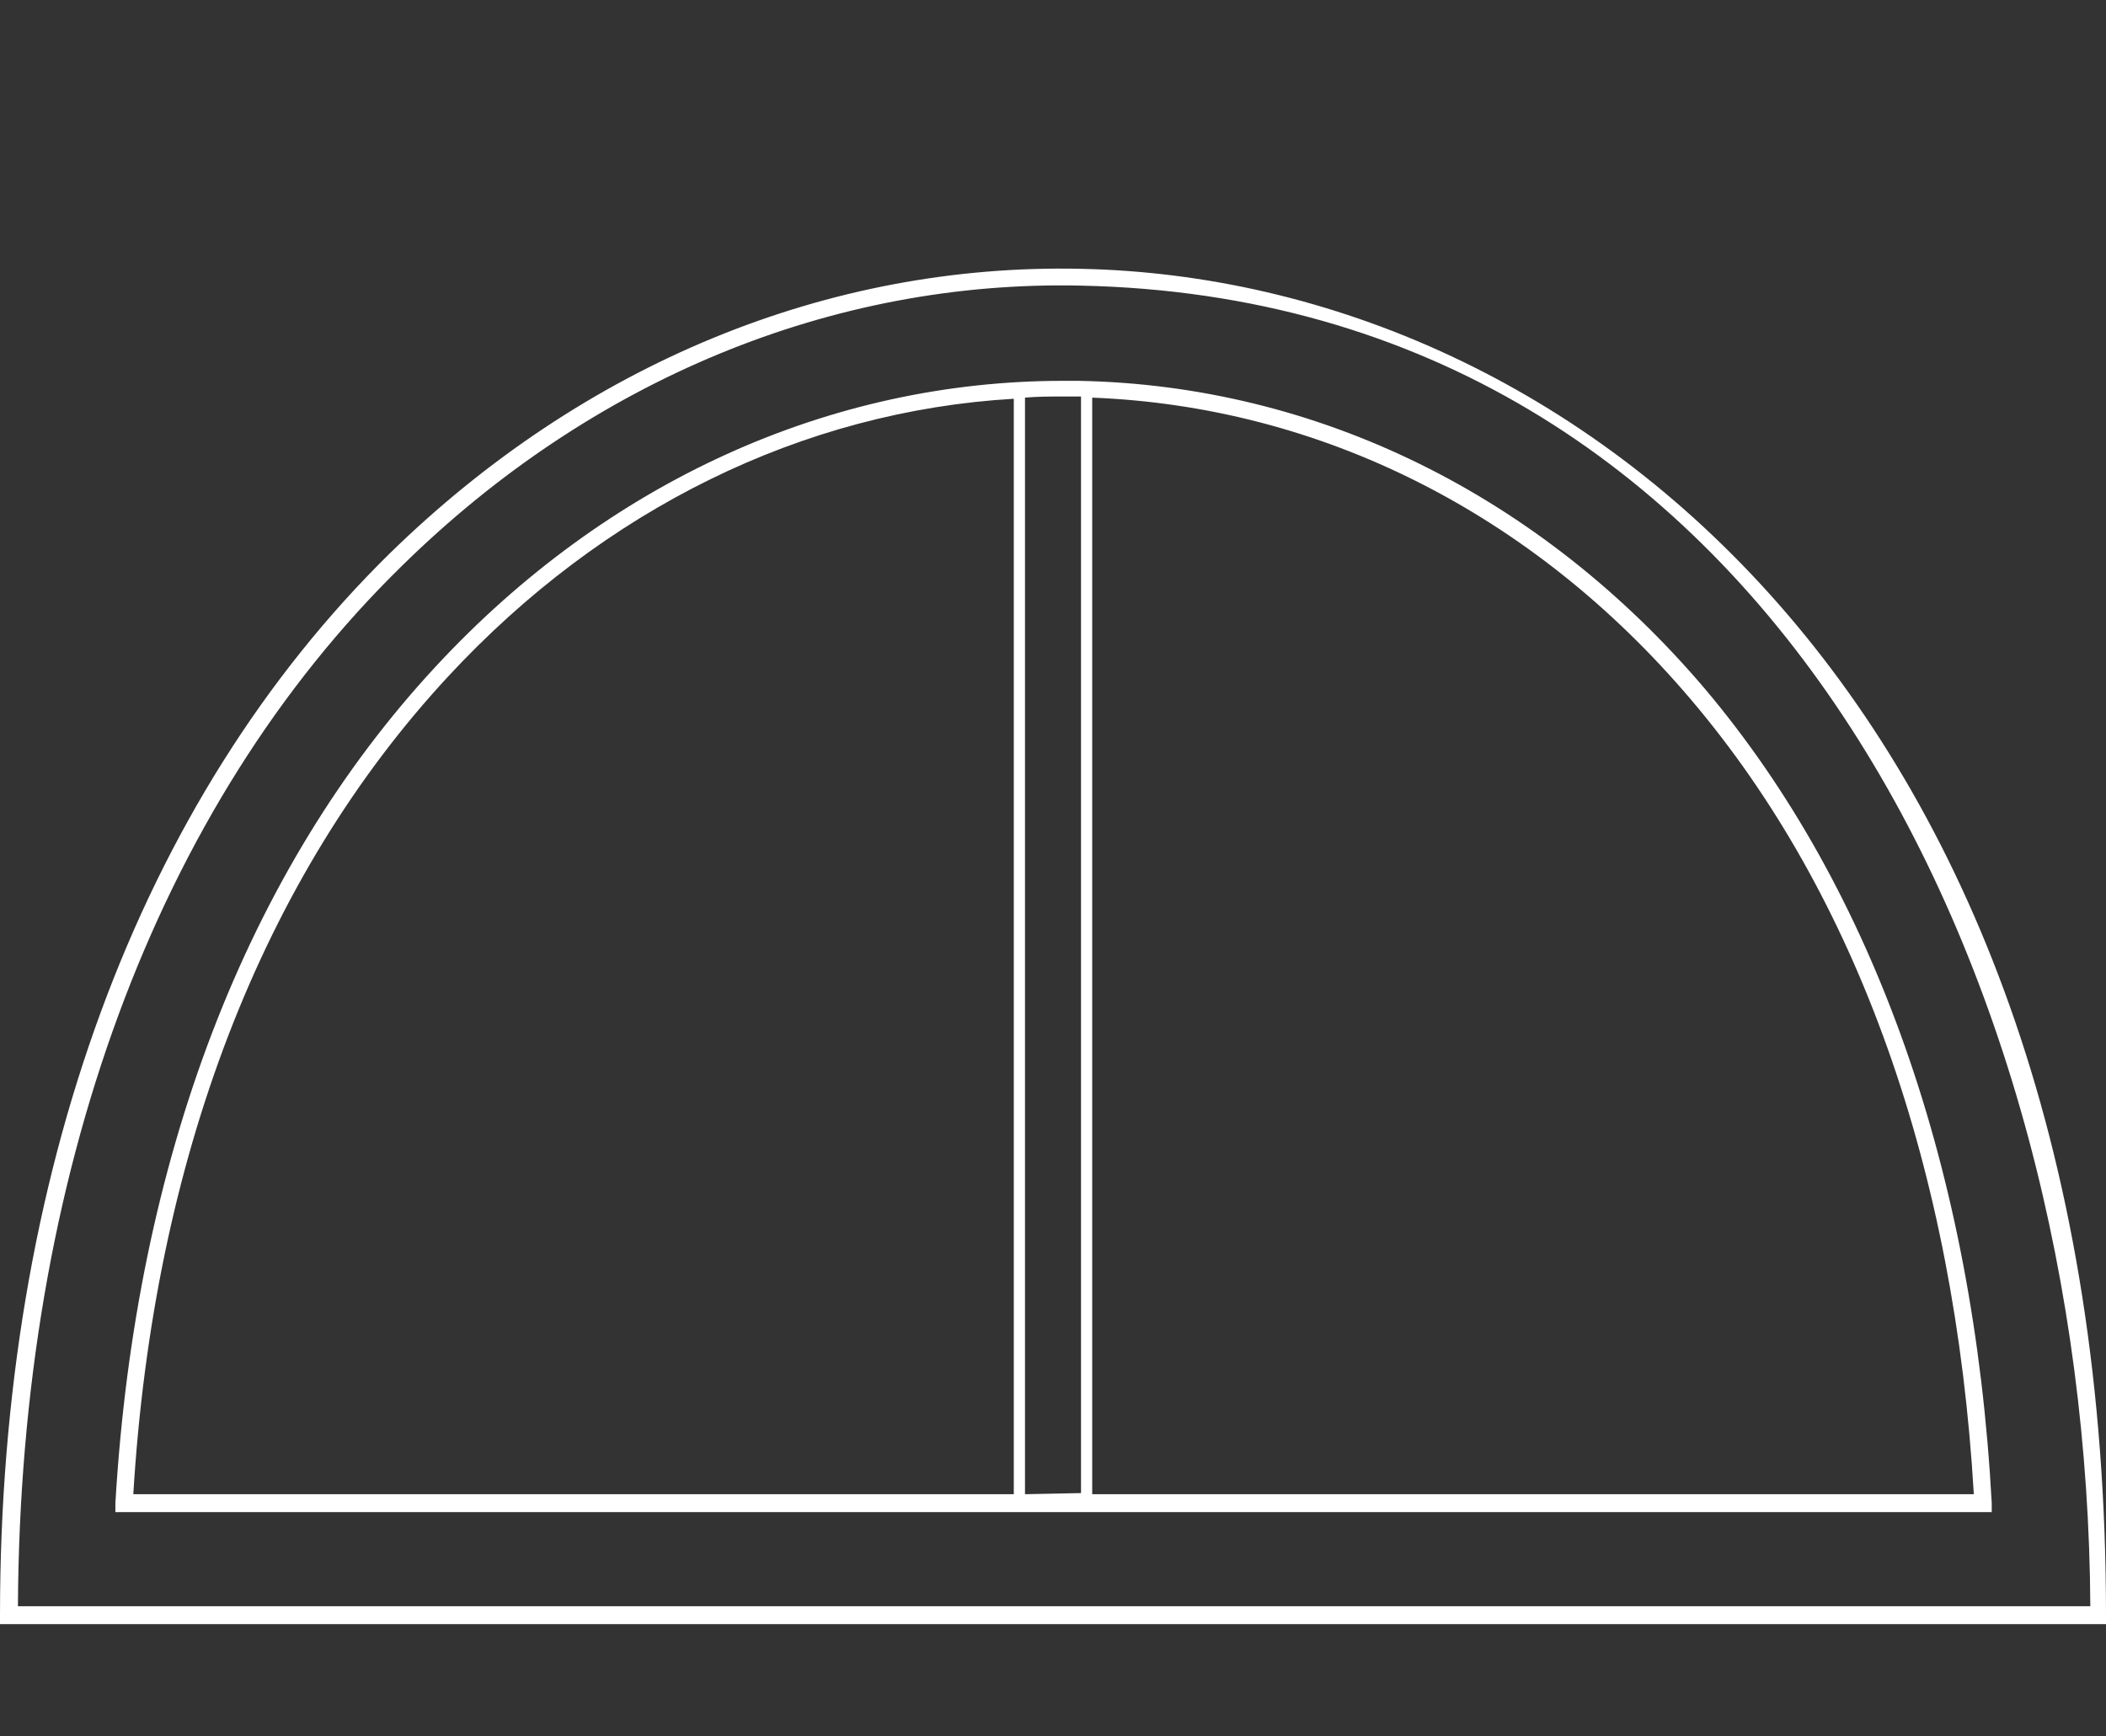 <svg enable-background="new 0 0 188 155" viewBox="0 0 188 155" xmlns="http://www.w3.org/2000/svg"><rect x="0" y="0" width="188" height="155" fill="#333333" stroke="none"/><path d="m96.3 34c-.5 0-.9 0-1.4 0-20.8 0-40.7 9-56 25.5-16.9 18.2-26.8 44.1-28.6 74.7v.8h167.5v-.8c-1.6-29.6-10.5-54.8-25.6-72.7-14.7-17.3-34.6-27.1-55.9-27.5zm-4.8 99.4v-97.9c1.1-.1 2.2-.1 3.3-.1h1.7v97.9zm-51.5-73c13.9-15 31.7-23.7 50.5-24.8v97.8h-78.6c1.8-29.9 11.5-55.1 28.1-73zm136.2 73h-78.7v-97.9c20.4.8 39.3 10.3 53.4 26.9 14.9 17.5 23.6 42 25.3 71zm-79.7-109.4c-22.6-.5-44.4 8.5-61.7 25.4-22.4 22-34.8 55.6-34.8 94.8v.8h188v-.8c0-81.3-47.4-119.3-91.5-120.2zm-94.9 119.4c.2-38.4 12.3-71.4 34.3-92.9 16.9-16.6 38.4-25.5 60.6-25 61.6 1.3 89.8 61.9 90.1 117.9z" fill="#fff"/></svg>